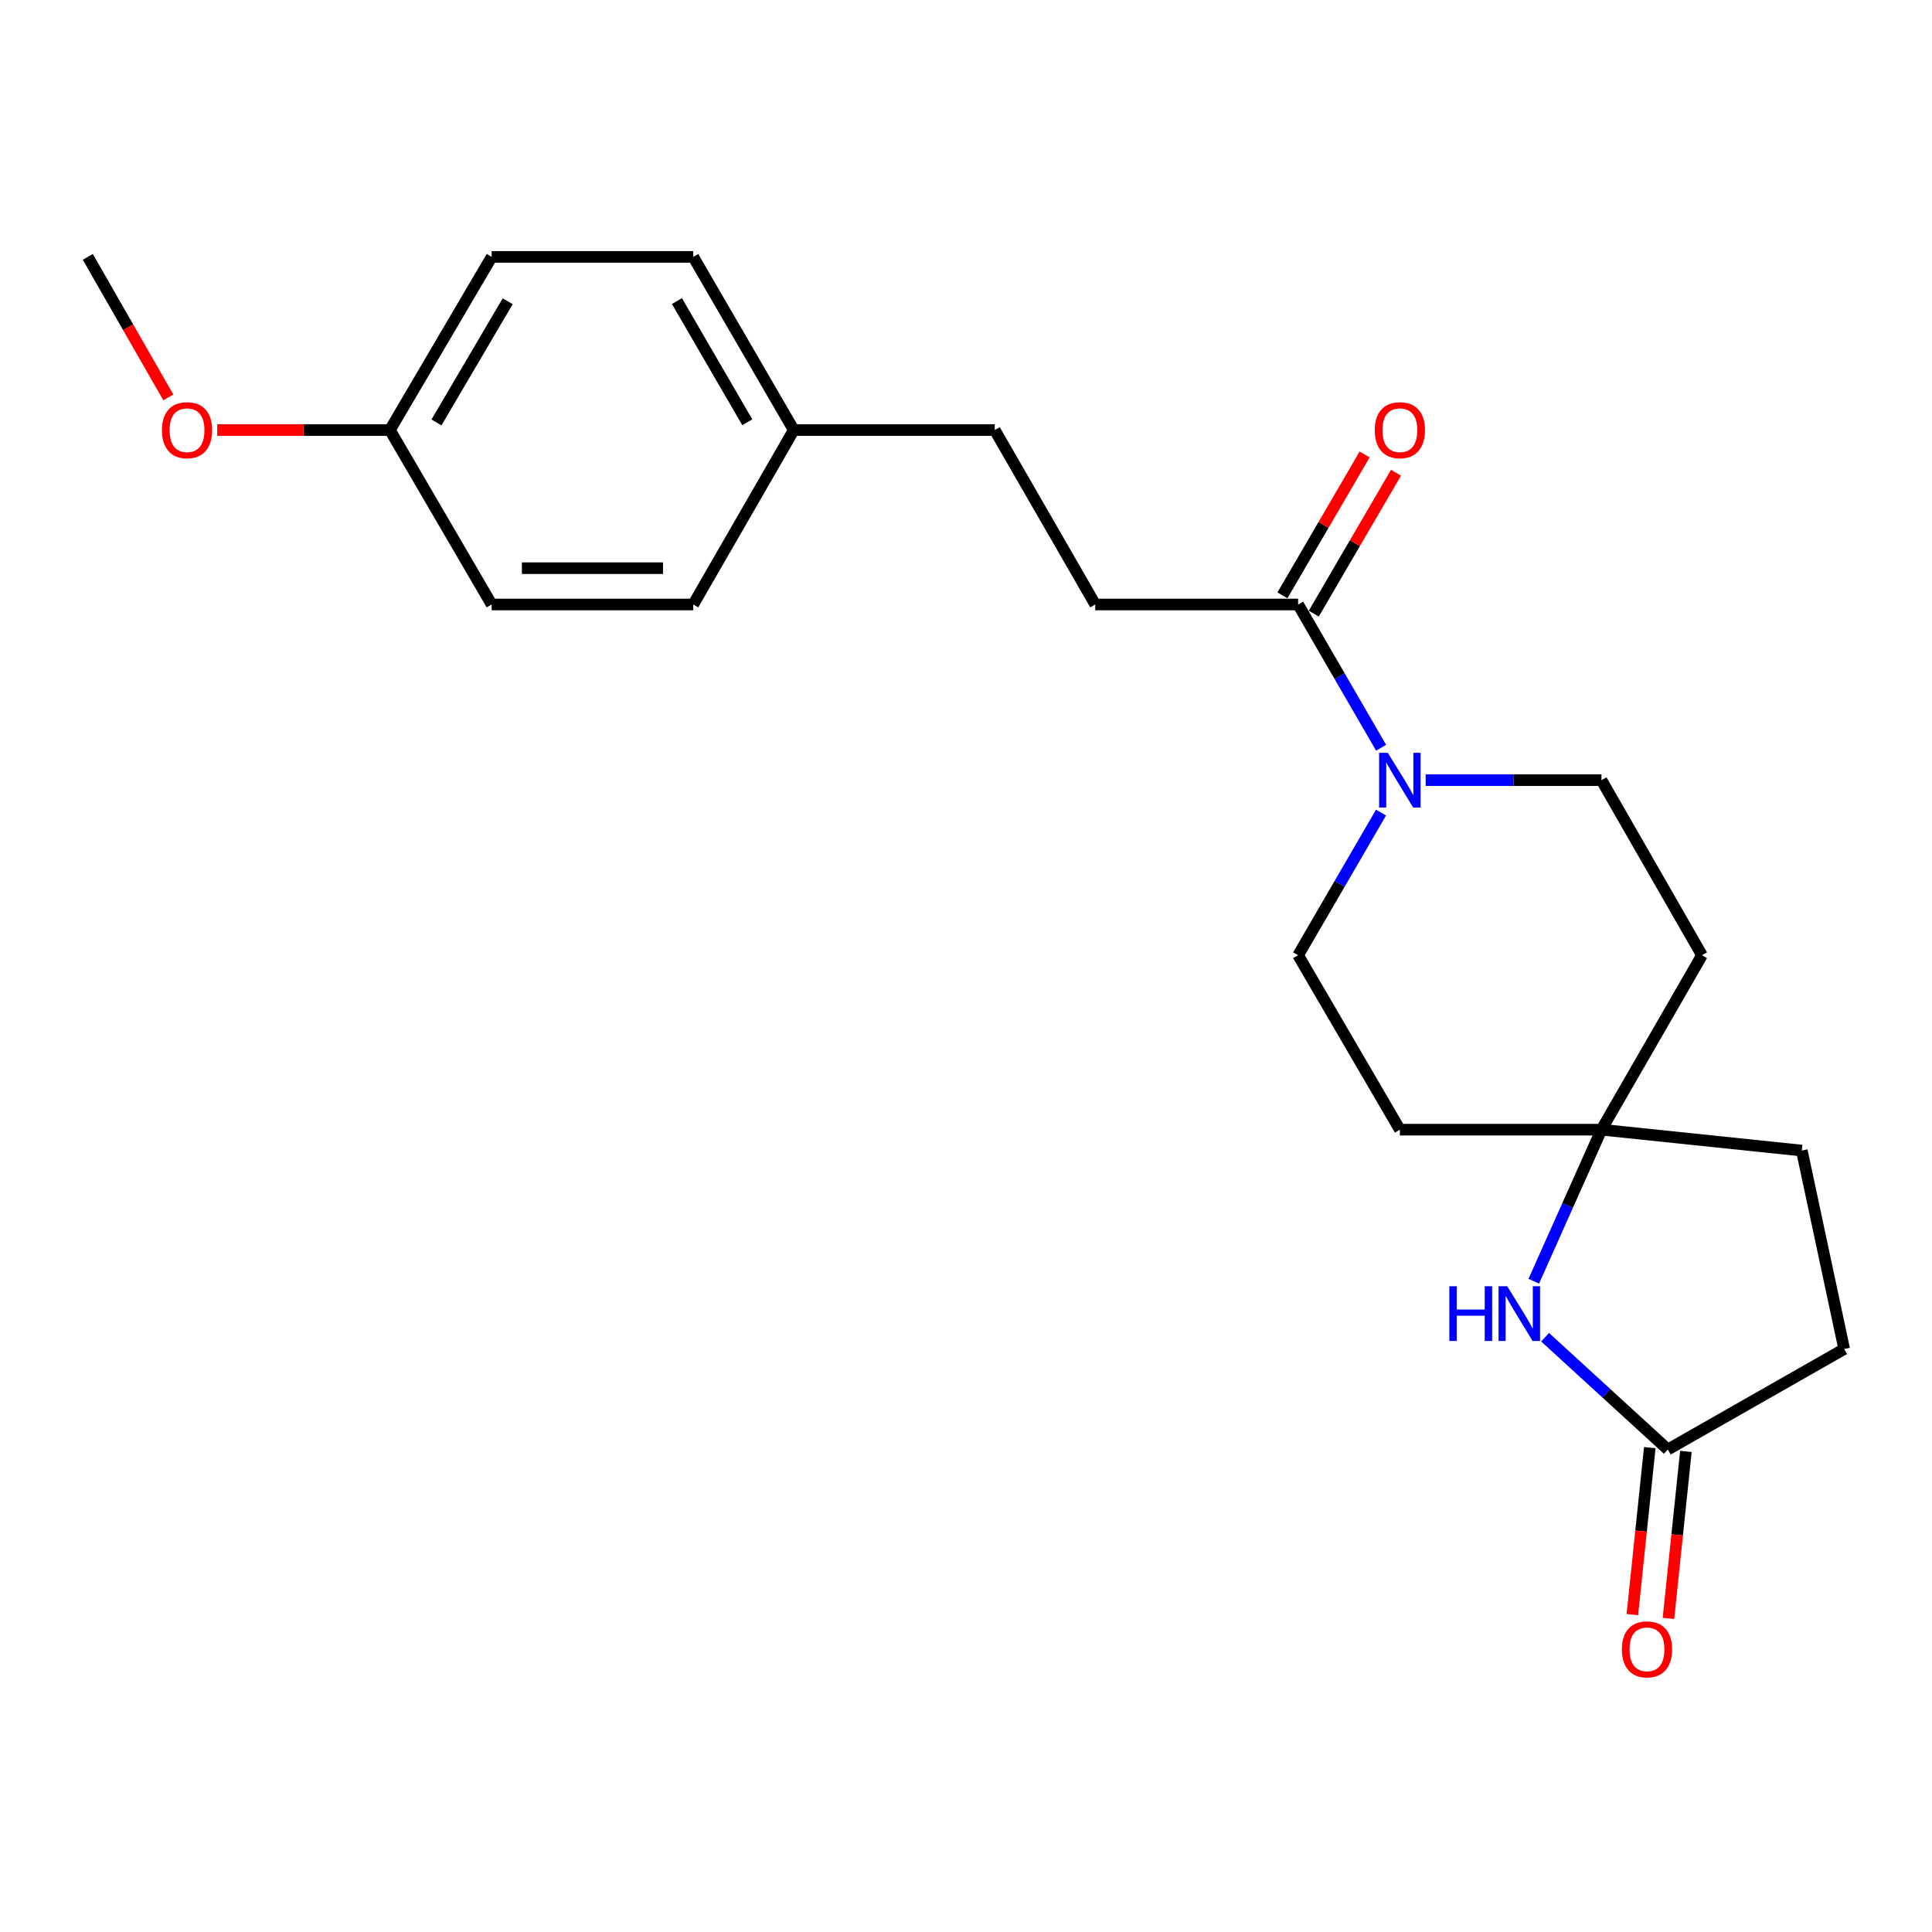 <?xml version='1.0' encoding='iso-8859-1'?>
<svg version='1.1' baseProfile='full'
              xmlns='http://www.w3.org/2000/svg'
                      xmlns:rdkit='http://www.rdkit.org/xml'
                      xmlns:xlink='http://www.w3.org/1999/xlink'
                  xml:space='preserve'
width='1000px' height='1000px' viewBox='0 0 1000 1000'>
<!-- END OF HEADER -->
<rect style='opacity:1.0;fill:#FFFFFF;stroke:none' width='1000' height='1000' x='0' y='0'> </rect>
<path class='bond-1' d='M 714.85,387.025 L 693.376,349.953' style='fill:none;fill-rule:evenodd;stroke:#0000FF;stroke-width:6px;stroke-linecap:butt;stroke-linejoin:miter;stroke-opacity:1' />
<path class='bond-1' d='M 693.376,349.953 L 671.902,312.882' style='fill:none;fill-rule:evenodd;stroke:#000000;stroke-width:6px;stroke-linecap:butt;stroke-linejoin:miter;stroke-opacity:1' />
<path class='bond-4' d='M 737.923,403.812 L 783.42,403.812' style='fill:none;fill-rule:evenodd;stroke:#0000FF;stroke-width:6px;stroke-linecap:butt;stroke-linejoin:miter;stroke-opacity:1' />
<path class='bond-4' d='M 783.42,403.812 L 828.918,403.812' style='fill:none;fill-rule:evenodd;stroke:#000000;stroke-width:6px;stroke-linecap:butt;stroke-linejoin:miter;stroke-opacity:1' />
<path class='bond-5' d='M 714.821,420.592 L 693.362,457.516' style='fill:none;fill-rule:evenodd;stroke:#0000FF;stroke-width:6px;stroke-linecap:butt;stroke-linejoin:miter;stroke-opacity:1' />
<path class='bond-5' d='M 693.362,457.516 L 671.902,494.439' style='fill:none;fill-rule:evenodd;stroke:#000000;stroke-width:6px;stroke-linecap:butt;stroke-linejoin:miter;stroke-opacity:1' />
<path class='bond-0' d='M 793.881,663.155 L 811.399,623.938' style='fill:none;fill-rule:evenodd;stroke:#0000FF;stroke-width:6px;stroke-linecap:butt;stroke-linejoin:miter;stroke-opacity:1' />
<path class='bond-0' d='M 811.399,623.938 L 828.918,584.722' style='fill:none;fill-rule:evenodd;stroke:#000000;stroke-width:6px;stroke-linecap:butt;stroke-linejoin:miter;stroke-opacity:1' />
<path class='bond-2' d='M 799.736,692.132 L 831.504,721.199' style='fill:none;fill-rule:evenodd;stroke:#0000FF;stroke-width:6px;stroke-linecap:butt;stroke-linejoin:miter;stroke-opacity:1' />
<path class='bond-2' d='M 831.504,721.199 L 863.271,750.266' style='fill:none;fill-rule:evenodd;stroke:#000000;stroke-width:6px;stroke-linecap:butt;stroke-linejoin:miter;stroke-opacity:1' />
<path class='bond-8' d='M 680.016,317.616 L 701.285,281.156' style='fill:none;fill-rule:evenodd;stroke:#000000;stroke-width:6px;stroke-linecap:butt;stroke-linejoin:miter;stroke-opacity:1' />
<path class='bond-8' d='M 701.285,281.156 L 722.554,244.696' style='fill:none;fill-rule:evenodd;stroke:#FF0000;stroke-width:6px;stroke-linecap:butt;stroke-linejoin:miter;stroke-opacity:1' />
<path class='bond-8' d='M 663.787,308.148 L 685.056,271.688' style='fill:none;fill-rule:evenodd;stroke:#000000;stroke-width:6px;stroke-linecap:butt;stroke-linejoin:miter;stroke-opacity:1' />
<path class='bond-8' d='M 685.056,271.688 L 706.325,235.228' style='fill:none;fill-rule:evenodd;stroke:#FF0000;stroke-width:6px;stroke-linecap:butt;stroke-linejoin:miter;stroke-opacity:1' />
<path class='bond-9' d='M 671.902,312.882 L 566.9,312.882' style='fill:none;fill-rule:evenodd;stroke:#000000;stroke-width:6px;stroke-linecap:butt;stroke-linejoin:miter;stroke-opacity:1' />
<path class='bond-10' d='M 853.927,749.291 L 849.414,792.508' style='fill:none;fill-rule:evenodd;stroke:#000000;stroke-width:6px;stroke-linecap:butt;stroke-linejoin:miter;stroke-opacity:1' />
<path class='bond-10' d='M 849.414,792.508 L 844.901,835.725' style='fill:none;fill-rule:evenodd;stroke:#FF0000;stroke-width:6px;stroke-linecap:butt;stroke-linejoin:miter;stroke-opacity:1' />
<path class='bond-10' d='M 872.615,751.242 L 868.102,794.459' style='fill:none;fill-rule:evenodd;stroke:#000000;stroke-width:6px;stroke-linecap:butt;stroke-linejoin:miter;stroke-opacity:1' />
<path class='bond-10' d='M 868.102,794.459 L 863.588,837.676' style='fill:none;fill-rule:evenodd;stroke:#FF0000;stroke-width:6px;stroke-linecap:butt;stroke-linejoin:miter;stroke-opacity:1' />
<path class='bond-23' d='M 863.271,750.266 L 954.545,698.251' style='fill:none;fill-rule:evenodd;stroke:#000000;stroke-width:6px;stroke-linecap:butt;stroke-linejoin:miter;stroke-opacity:1' />
<path class='bond-3' d='M 828.918,584.722 L 724.574,584.722' style='fill:none;fill-rule:evenodd;stroke:#000000;stroke-width:6px;stroke-linecap:butt;stroke-linejoin:miter;stroke-opacity:1' />
<path class='bond-12' d='M 828.918,584.722 L 932.614,595.526' style='fill:none;fill-rule:evenodd;stroke:#000000;stroke-width:6px;stroke-linecap:butt;stroke-linejoin:miter;stroke-opacity:1' />
<path class='bond-22' d='M 828.918,584.722 L 880.943,494.439' style='fill:none;fill-rule:evenodd;stroke:#000000;stroke-width:6px;stroke-linecap:butt;stroke-linejoin:miter;stroke-opacity:1' />
<path class='bond-6' d='M 828.918,403.812 L 880.943,494.439' style='fill:none;fill-rule:evenodd;stroke:#000000;stroke-width:6px;stroke-linecap:butt;stroke-linejoin:miter;stroke-opacity:1' />
<path class='bond-7' d='M 671.902,494.439 L 724.574,584.722' style='fill:none;fill-rule:evenodd;stroke:#000000;stroke-width:6px;stroke-linecap:butt;stroke-linejoin:miter;stroke-opacity:1' />
<path class='bond-15' d='M 566.9,312.882 L 514.885,222.589' style='fill:none;fill-rule:evenodd;stroke:#000000;stroke-width:6px;stroke-linecap:butt;stroke-linejoin:miter;stroke-opacity:1' />
<path class='bond-11' d='M 954.545,698.251 L 932.614,595.526' style='fill:none;fill-rule:evenodd;stroke:#000000;stroke-width:6px;stroke-linecap:butt;stroke-linejoin:miter;stroke-opacity:1' />
<path class='bond-13' d='M 410.855,222.589 L 514.885,222.589' style='fill:none;fill-rule:evenodd;stroke:#000000;stroke-width:6px;stroke-linecap:butt;stroke-linejoin:miter;stroke-opacity:1' />
<path class='bond-16' d='M 410.855,222.589 L 358.829,312.882' style='fill:none;fill-rule:evenodd;stroke:#000000;stroke-width:6px;stroke-linecap:butt;stroke-linejoin:miter;stroke-opacity:1' />
<path class='bond-17' d='M 410.855,222.589 L 358.829,132.964' style='fill:none;fill-rule:evenodd;stroke:#000000;stroke-width:6px;stroke-linecap:butt;stroke-linejoin:miter;stroke-opacity:1' />
<path class='bond-17' d='M 386.801,218.578 L 350.383,155.84' style='fill:none;fill-rule:evenodd;stroke:#000000;stroke-width:6px;stroke-linecap:butt;stroke-linejoin:miter;stroke-opacity:1' />
<path class='bond-14' d='M 201.813,222.589 L 254.486,132.964' style='fill:none;fill-rule:evenodd;stroke:#000000;stroke-width:6px;stroke-linecap:butt;stroke-linejoin:miter;stroke-opacity:1' />
<path class='bond-14' d='M 225.913,218.665 L 262.784,155.927' style='fill:none;fill-rule:evenodd;stroke:#000000;stroke-width:6px;stroke-linecap:butt;stroke-linejoin:miter;stroke-opacity:1' />
<path class='bond-20' d='M 201.813,222.589 L 157.125,222.589' style='fill:none;fill-rule:evenodd;stroke:#000000;stroke-width:6px;stroke-linecap:butt;stroke-linejoin:miter;stroke-opacity:1' />
<path class='bond-20' d='M 157.125,222.589 L 112.437,222.589' style='fill:none;fill-rule:evenodd;stroke:#FF0000;stroke-width:6px;stroke-linecap:butt;stroke-linejoin:miter;stroke-opacity:1' />
<path class='bond-24' d='M 201.813,222.589 L 254.486,312.882' style='fill:none;fill-rule:evenodd;stroke:#000000;stroke-width:6px;stroke-linecap:butt;stroke-linejoin:miter;stroke-opacity:1' />
<path class='bond-18' d='M 358.829,312.882 L 254.486,312.882' style='fill:none;fill-rule:evenodd;stroke:#000000;stroke-width:6px;stroke-linecap:butt;stroke-linejoin:miter;stroke-opacity:1' />
<path class='bond-18' d='M 343.178,294.093 L 270.137,294.093' style='fill:none;fill-rule:evenodd;stroke:#000000;stroke-width:6px;stroke-linecap:butt;stroke-linejoin:miter;stroke-opacity:1' />
<path class='bond-19' d='M 358.829,132.964 L 254.486,132.964' style='fill:none;fill-rule:evenodd;stroke:#000000;stroke-width:6px;stroke-linecap:butt;stroke-linejoin:miter;stroke-opacity:1' />
<path class='bond-21' d='M 87.126,205.686 L 66.29,169.325' style='fill:none;fill-rule:evenodd;stroke:#FF0000;stroke-width:6px;stroke-linecap:butt;stroke-linejoin:miter;stroke-opacity:1' />
<path class='bond-21' d='M 66.29,169.325 L 45.455,132.964' style='fill:none;fill-rule:evenodd;stroke:#000000;stroke-width:6px;stroke-linecap:butt;stroke-linejoin:miter;stroke-opacity:1' />
<path  class='atom-0' d='M 718.314 389.652
L 727.594 404.652
Q 728.514 406.132, 729.994 408.812
Q 731.474 411.492, 731.554 411.652
L 731.554 389.652
L 735.314 389.652
L 735.314 417.972
L 731.434 417.972
L 721.474 401.572
Q 720.314 399.652, 719.074 397.452
Q 717.874 395.252, 717.514 394.572
L 717.514 417.972
L 713.834 417.972
L 713.834 389.652
L 718.314 389.652
' fill='#0000FF'/>
<path  class='atom-1' d='M 750.171 665.761
L 754.011 665.761
L 754.011 677.801
L 768.491 677.801
L 768.491 665.761
L 772.331 665.761
L 772.331 694.081
L 768.491 694.081
L 768.491 681.001
L 754.011 681.001
L 754.011 694.081
L 750.171 694.081
L 750.171 665.761
' fill='#0000FF'/>
<path  class='atom-1' d='M 780.131 665.761
L 789.411 680.761
Q 790.331 682.241, 791.811 684.921
Q 793.291 687.601, 793.371 687.761
L 793.371 665.761
L 797.131 665.761
L 797.131 694.081
L 793.251 694.081
L 783.291 677.681
Q 782.131 675.761, 780.891 673.561
Q 779.691 671.361, 779.331 670.681
L 779.331 694.081
L 775.651 694.081
L 775.651 665.761
L 780.131 665.761
' fill='#0000FF'/>
<path  class='atom-9' d='M 711.574 222.669
Q 711.574 215.869, 714.934 212.069
Q 718.294 208.269, 724.574 208.269
Q 730.854 208.269, 734.214 212.069
Q 737.574 215.869, 737.574 222.669
Q 737.574 229.549, 734.174 233.469
Q 730.774 237.349, 724.574 237.349
Q 718.334 237.349, 714.934 233.469
Q 711.574 229.589, 711.574 222.669
M 724.574 234.149
Q 728.894 234.149, 731.214 231.269
Q 733.574 228.349, 733.574 222.669
Q 733.574 217.109, 731.214 214.309
Q 728.894 211.469, 724.574 211.469
Q 720.254 211.469, 717.894 214.269
Q 715.574 217.069, 715.574 222.669
Q 715.574 228.389, 717.894 231.269
Q 720.254 234.149, 724.574 234.149
' fill='#FF0000'/>
<path  class='atom-11' d='M 839.478 853.698
Q 839.478 846.898, 842.838 843.098
Q 846.198 839.298, 852.478 839.298
Q 858.758 839.298, 862.118 843.098
Q 865.478 846.898, 865.478 853.698
Q 865.478 860.578, 862.078 864.498
Q 858.678 868.378, 852.478 868.378
Q 846.238 868.378, 842.838 864.498
Q 839.478 860.618, 839.478 853.698
M 852.478 865.178
Q 856.798 865.178, 859.118 862.298
Q 861.478 859.378, 861.478 853.698
Q 861.478 848.138, 859.118 845.338
Q 856.798 842.498, 852.478 842.498
Q 848.158 842.498, 845.798 845.298
Q 843.478 848.098, 843.478 853.698
Q 843.478 859.418, 845.798 862.298
Q 848.158 865.178, 852.478 865.178
' fill='#FF0000'/>
<path  class='atom-21' d='M 83.812 222.669
Q 83.812 215.869, 87.172 212.069
Q 90.532 208.269, 96.812 208.269
Q 103.092 208.269, 106.452 212.069
Q 109.812 215.869, 109.812 222.669
Q 109.812 229.549, 106.412 233.469
Q 103.012 237.349, 96.812 237.349
Q 90.572 237.349, 87.172 233.469
Q 83.812 229.589, 83.812 222.669
M 96.812 234.149
Q 101.132 234.149, 103.452 231.269
Q 105.812 228.349, 105.812 222.669
Q 105.812 217.109, 103.452 214.309
Q 101.132 211.469, 96.812 211.469
Q 92.492 211.469, 90.132 214.269
Q 87.812 217.069, 87.812 222.669
Q 87.812 228.389, 90.132 231.269
Q 92.492 234.149, 96.812 234.149
' fill='#FF0000'/>
</svg>
